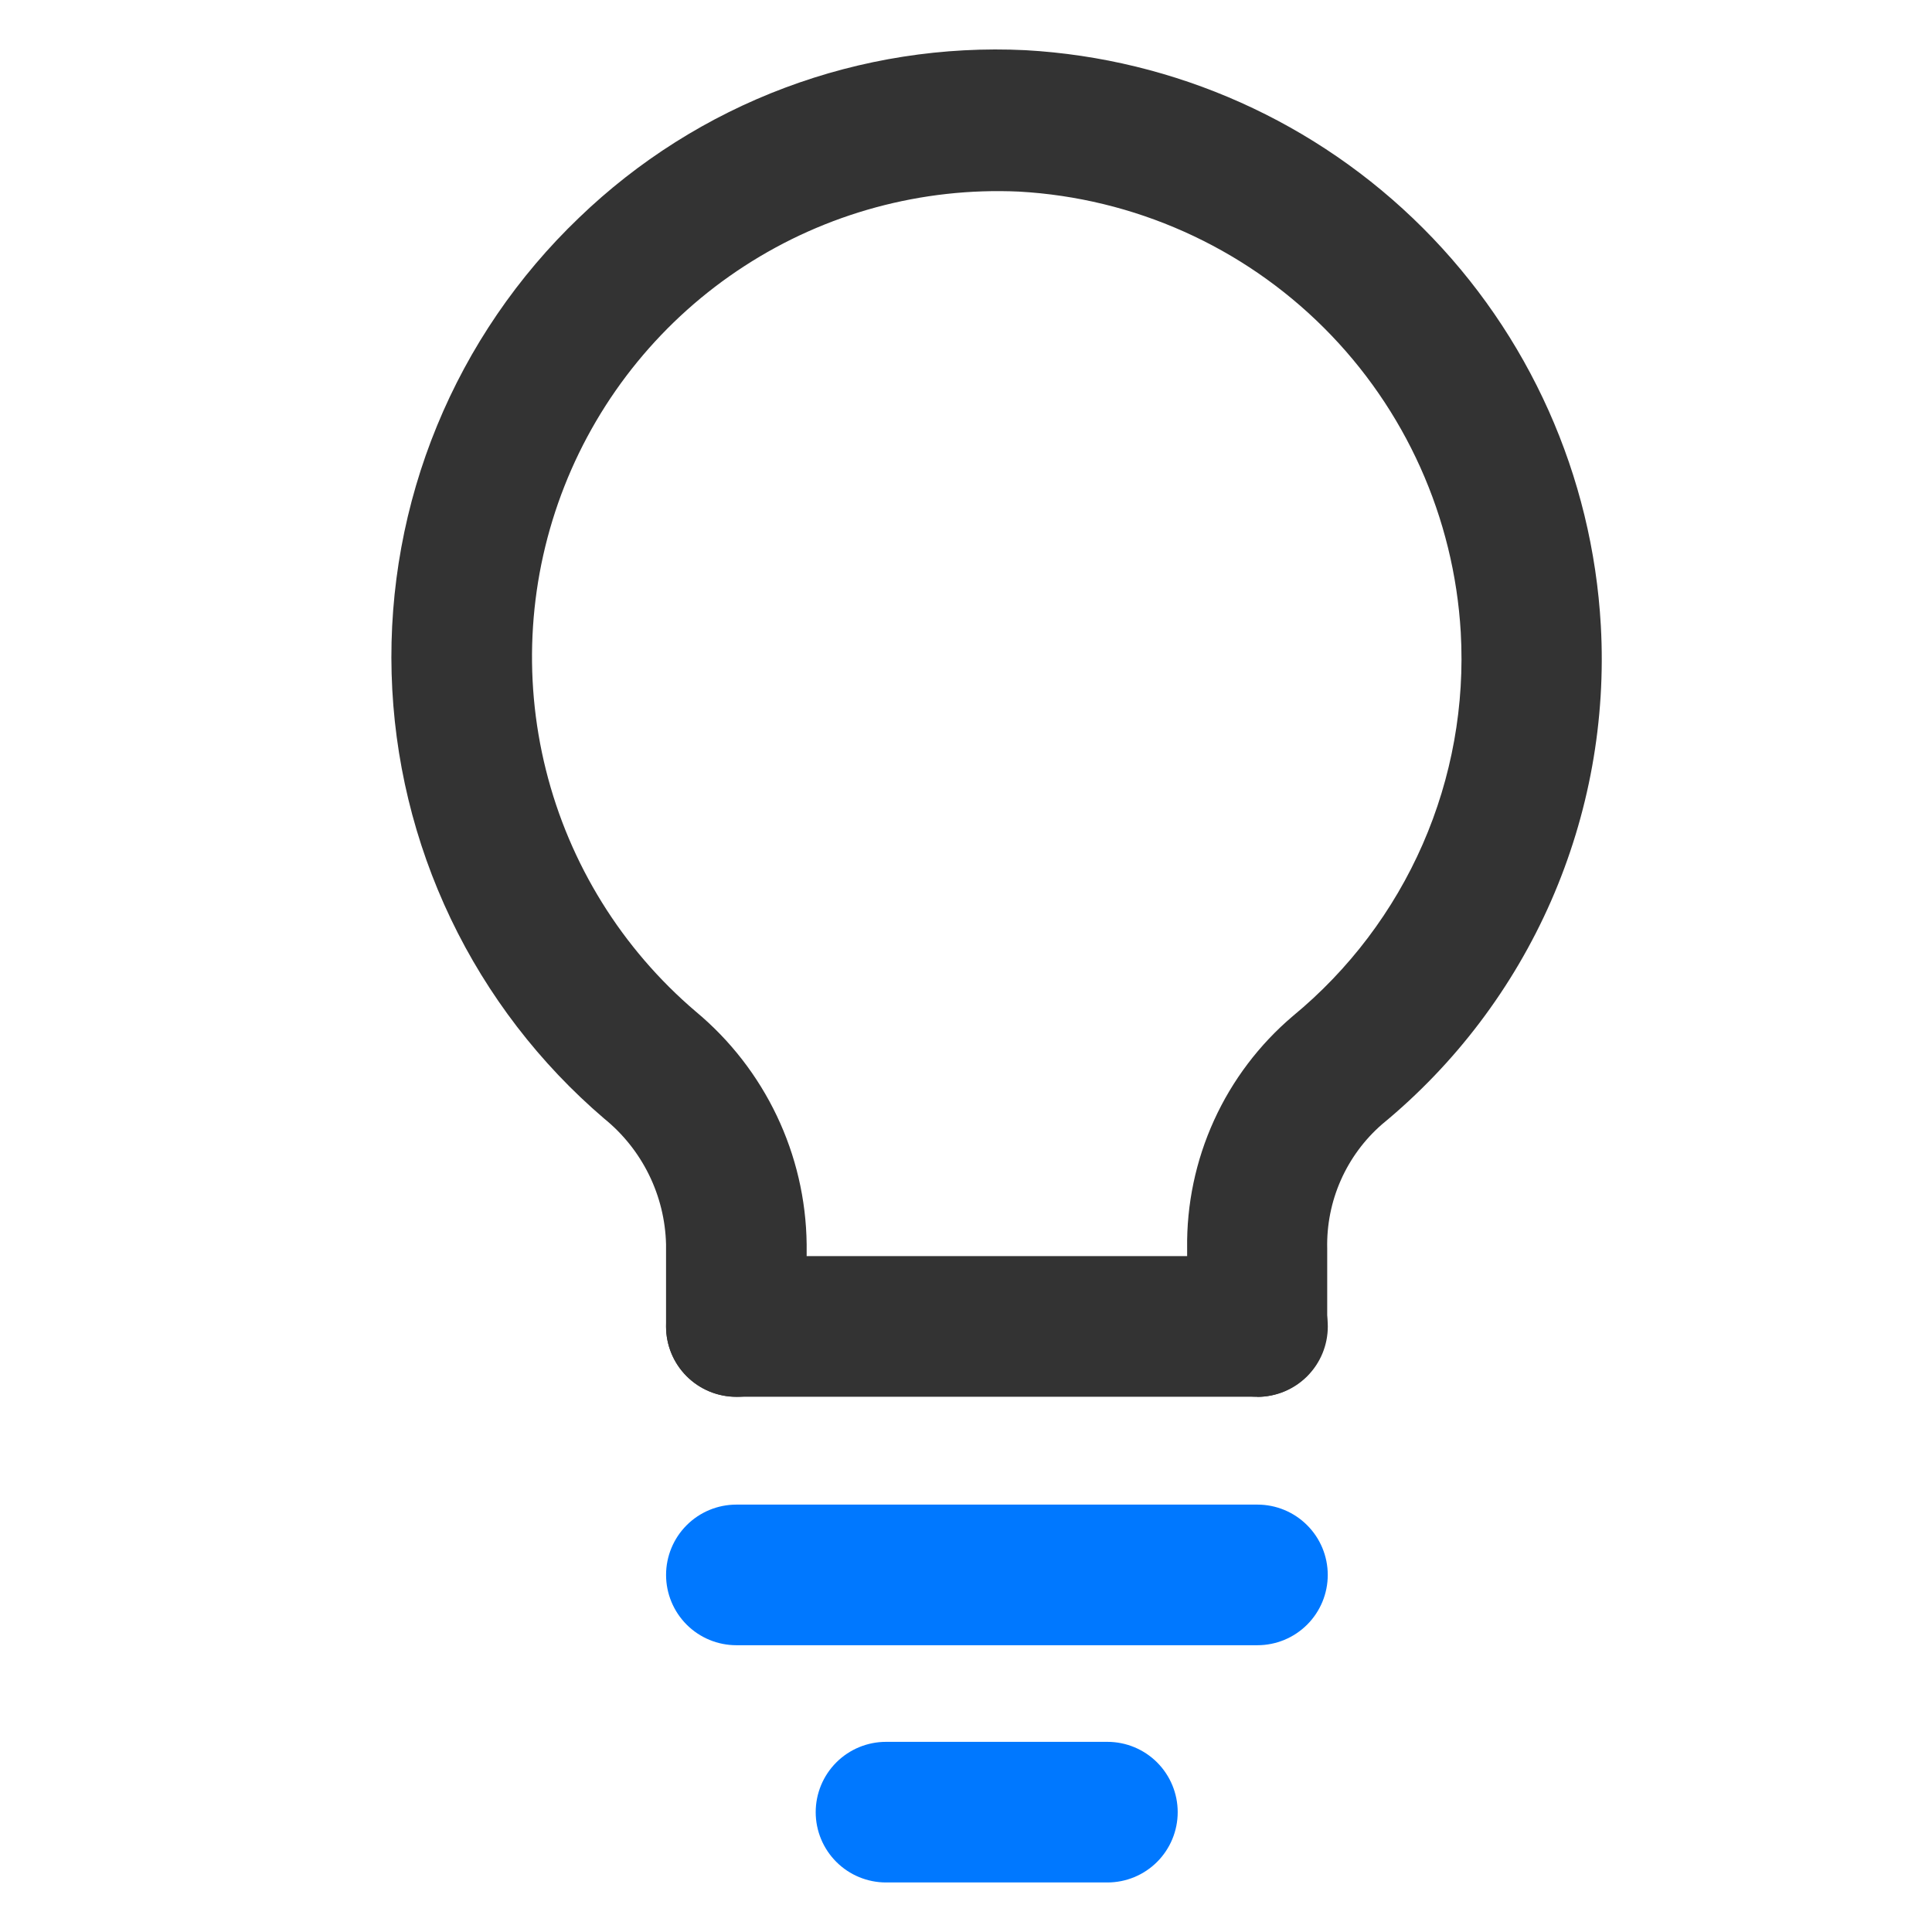 <svg width="78" height="78" viewBox="0 0 78 78" fill="none" xmlns="http://www.w3.org/2000/svg">
<path d="M50.766 56.39C50.014 56.39 49.293 56.092 48.761 55.56C48.228 55.029 47.929 54.309 47.928 53.557V50.406C47.903 48.624 48.274 46.858 49.012 45.235C49.75 43.612 50.839 42.172 52.198 41.019C54.465 39.151 56.26 36.776 57.438 34.085C58.615 31.395 59.141 28.464 58.975 25.532C58.705 20.892 56.738 16.514 53.448 13.232C50.158 9.95 45.775 7.993 41.135 7.735C37.219 7.558 33.345 8.608 30.056 10.741C26.766 12.873 24.225 15.98 22.788 19.627C21.351 23.275 21.089 27.28 22.04 31.083C22.99 34.886 25.106 38.297 28.09 40.839C30.886 43.165 32.525 46.601 32.567 50.237V53.557C32.567 54.309 32.268 55.032 31.736 55.564C31.203 56.096 30.482 56.395 29.729 56.395C28.976 56.395 28.254 56.096 27.722 55.564C27.189 55.032 26.89 54.309 26.89 53.557V50.237C26.866 49.261 26.631 48.302 26.2 47.426C25.769 46.55 25.154 45.778 24.395 45.163C21.789 42.936 19.678 40.187 18.199 37.094C16.721 34 15.907 30.631 15.811 27.204C15.715 23.777 16.338 20.367 17.641 17.196C18.944 14.025 20.898 11.162 23.375 8.792C25.759 6.494 28.587 4.707 31.687 3.544C34.787 2.38 38.093 1.864 41.4 2.026C47.451 2.366 53.165 4.924 57.45 9.21C61.736 13.496 64.292 19.211 64.63 25.262C64.842 29.074 64.153 32.882 62.62 36.378C61.086 39.874 58.751 42.959 55.803 45.385C55.086 46.007 54.516 46.78 54.132 47.648C53.748 48.516 53.561 49.458 53.583 50.406V53.567C53.58 54.315 53.283 55.031 52.756 55.56C52.228 56.09 51.513 56.39 50.766 56.395V56.39Z" fill="#333333"/>
<path d="M50.766 56.39H29.729C28.976 56.39 28.254 56.091 27.722 55.559C27.19 55.026 26.891 54.304 26.891 53.552C26.891 52.799 27.19 52.077 27.722 51.544C28.254 51.012 28.976 50.713 29.729 50.713H50.766C51.52 50.713 52.242 51.013 52.775 51.545C53.308 52.078 53.607 52.801 53.607 53.554C53.607 54.308 53.308 55.03 52.775 55.563C52.242 56.096 51.52 56.395 50.766 56.395V56.39Z" fill="#333333"/>
<path d="M50.766 66.422H29.729C28.976 66.422 28.254 66.123 27.722 65.591C27.19 65.058 26.891 64.337 26.891 63.584C26.891 62.831 27.19 62.109 27.722 61.577C28.254 61.044 28.976 60.745 29.729 60.745H50.766C51.519 60.745 52.241 61.044 52.773 61.577C53.306 62.109 53.605 62.831 53.605 63.584C53.605 64.337 53.306 65.058 52.773 65.591C52.241 66.123 51.519 66.422 50.766 66.422ZM44.714 76H35.771C35.018 76 34.296 75.701 33.764 75.169C33.231 74.636 32.932 73.914 32.932 73.162C32.932 72.409 33.231 71.687 33.764 71.154C34.296 70.622 35.018 70.323 35.771 70.323H44.709C45.462 70.323 46.184 70.622 46.716 71.154C47.248 71.687 47.547 72.409 47.547 73.162C47.547 73.914 47.248 74.636 46.716 75.169C46.184 75.701 45.462 76 44.709 76H44.714Z" fill="#0078FF"/>
</svg>
